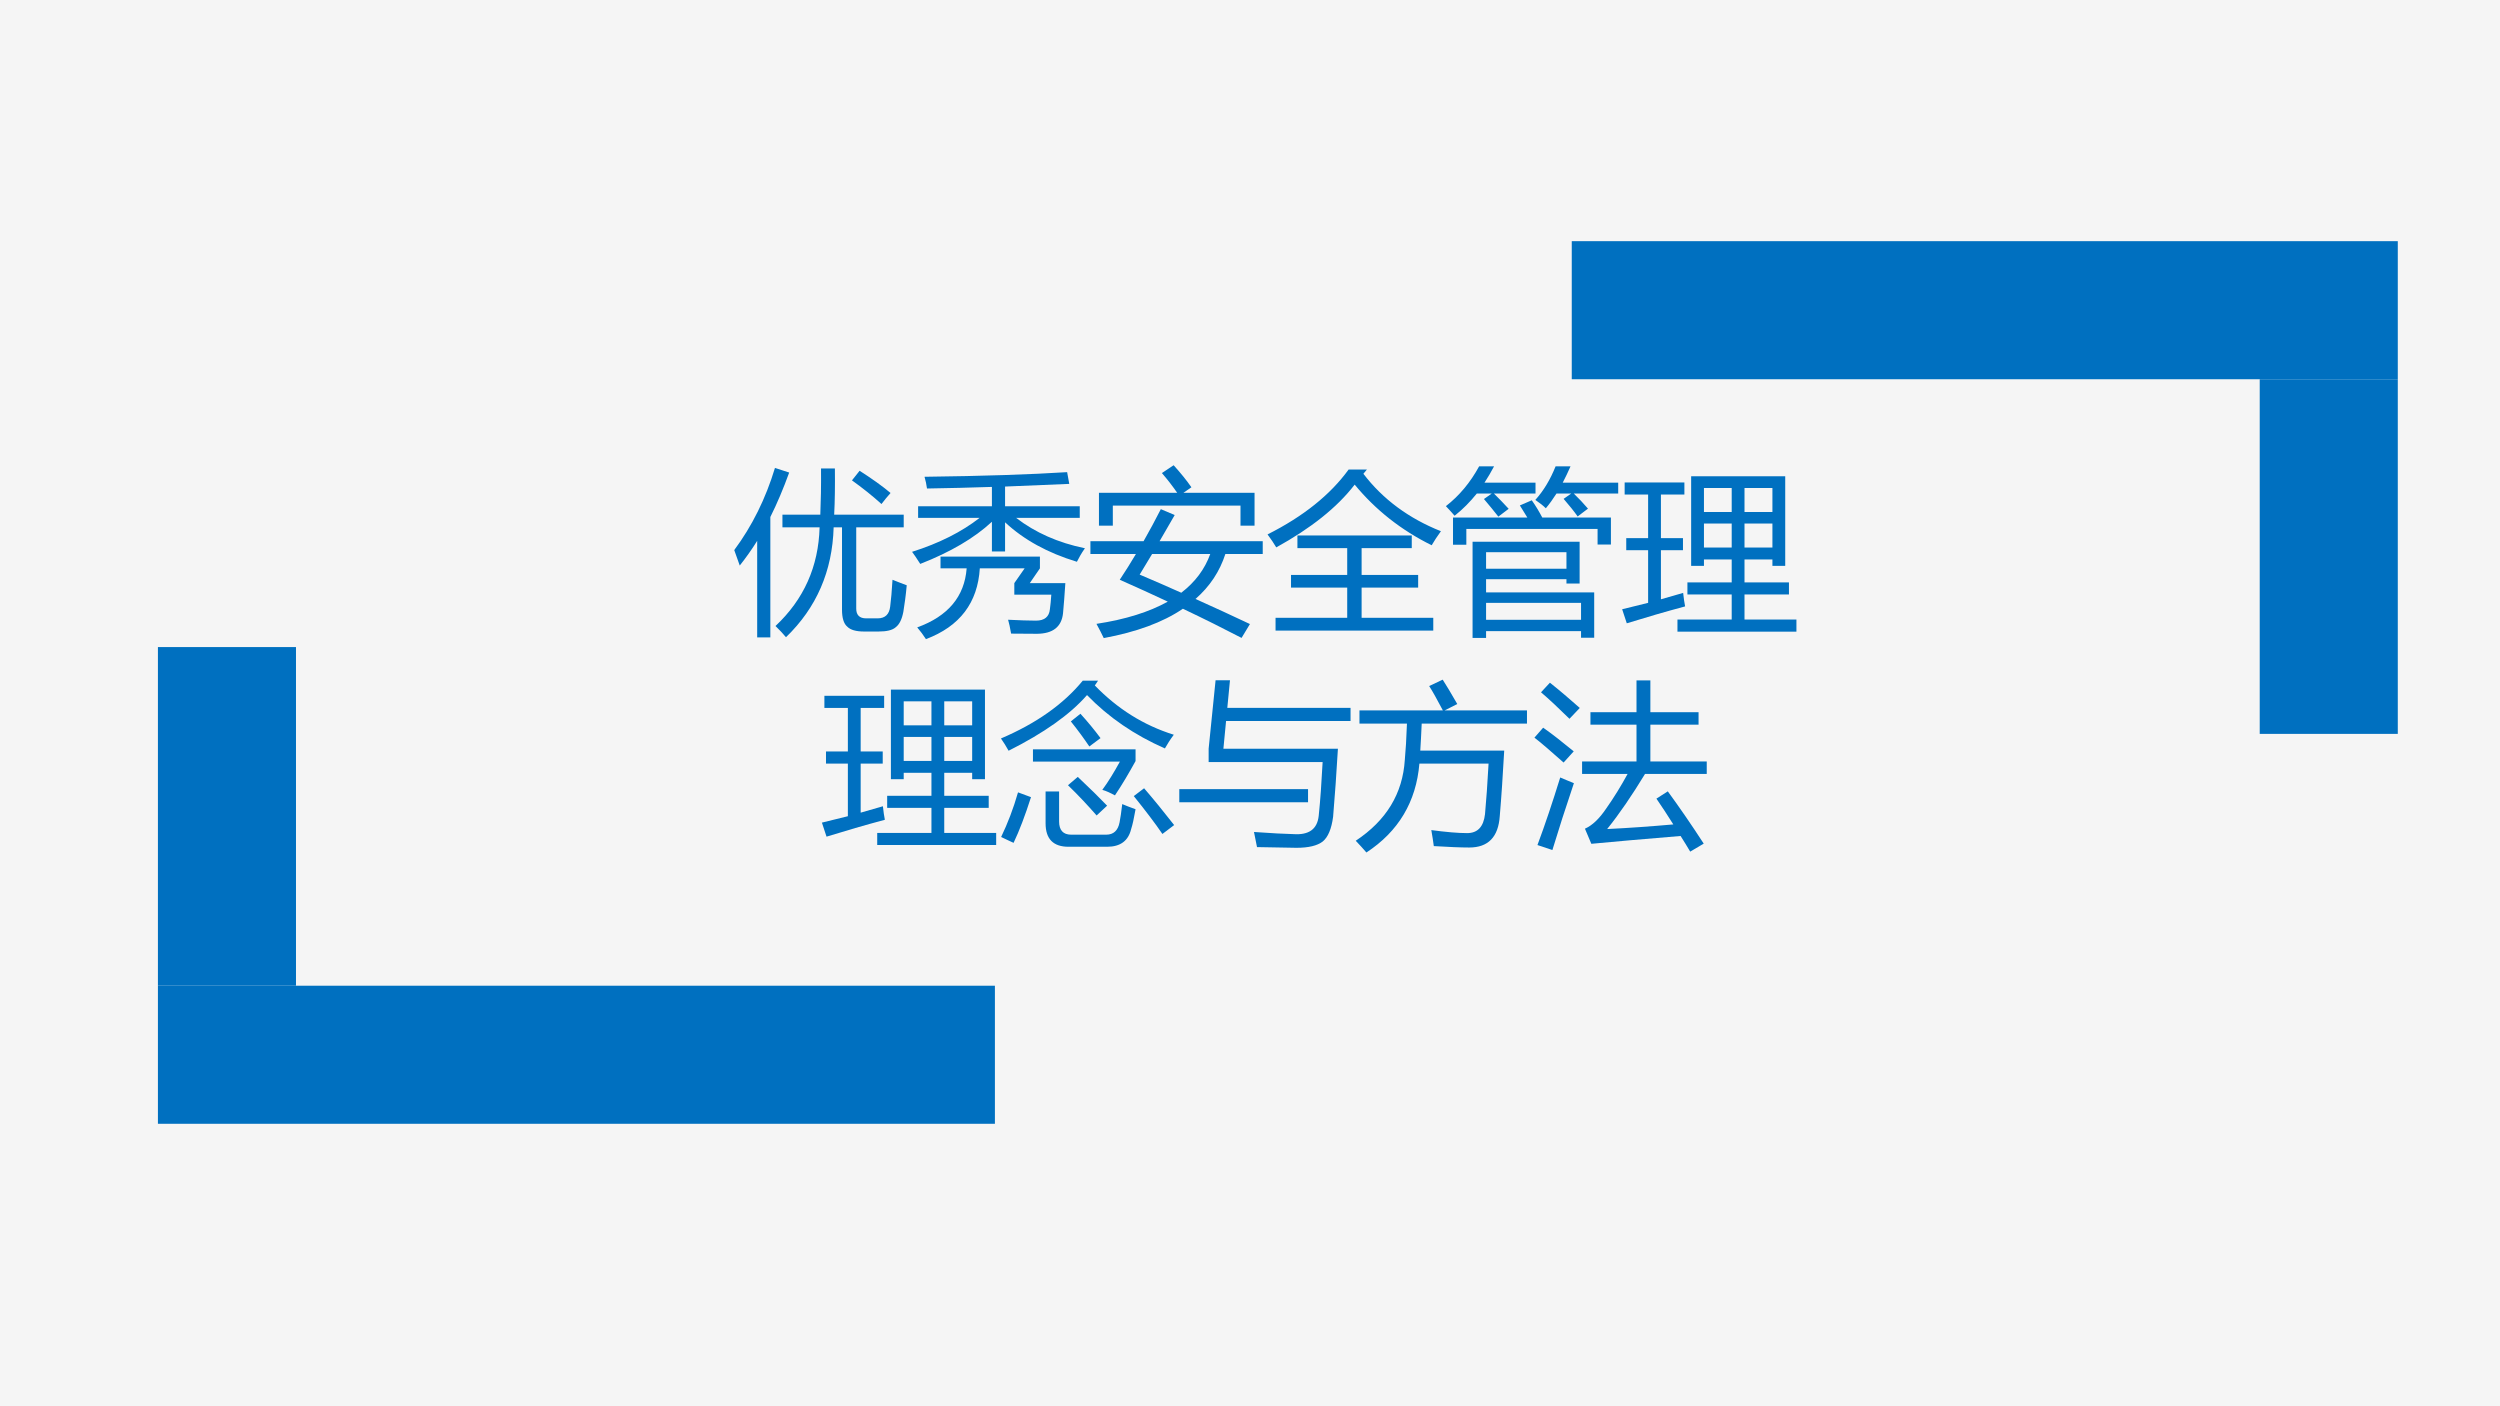 <?xml version="1.0" encoding="UTF-8" standalone="no"?>
<!DOCTYPE svg PUBLIC "-//W3C//DTD SVG 1.1//EN" "http://www.w3.org/Graphics/SVG/1.1/DTD/svg11.dtd">
<svg xmlns="http://www.w3.org/2000/svg" xmlns:xlink="http://www.w3.org/1999/xlink" version="1.1" width="1012.56pt" height="569.52pt" viewBox="0 0 1012.56 569.52">
<rect x="0" y="0" width="1012.56" height="569.52" fill="#333333" stroke="none"/>
<g enable-background="new">
<g>
<g id="Layer-1" data-name="Artifact">
<clipPath id="cp0">
<path transform="matrix(1,0,0,-1,0,569.52)" d="M 0 0 L 1012.56 0 L 1012.56 569.52 L 0 569.52 Z " fill-rule="evenodd"/>
</clipPath>
<g clip-path="url(#cp0)">
<path transform="matrix(1,0,0,-1,0,569.52)" d="M 0 0 L 1012.56 0 L 1012.56 569.52 L 0 569.52 Z " fill="#f5f5f5" fill-rule="evenodd"/>
</g>
</g>
<g id="Layer-1" data-name="Span">
<clipPath id="cp1">
<path transform="matrix(1,0,0,-1,0,569.52)" d="M 0 0 L 1012.56 0 L 1012.56 569.52 L 0 569.52 Z " fill-rule="evenodd"/>
</clipPath>
<g clip-path="url(#cp1)">
<symbol id="font_2_469">
<path d="M .271 .69 L .484 .69 C .487 .765 .489 .851 .488 .95 L .566 .95 C .567 .853 .566 .766 .562 .69 L .953 .69 L .953 .619 L .686 .619 L .686 .162 C .686 .126 .704 .107 .742 .107 L .806 .107 C .849 .107 .872 .13 .877 .174 C .882 .211 .886 .261 .89 .324 C .916 .314 .942 .303 .97 .293 C .965 .237 .958 .187 .951 .144 C .943 .102 .929 .073 .908 .057 C .889 .04 .856 .033 .811 .033 L .73 .033 C .685 .033 .653 .042 .635 .061 C .616 .077 .606 .109 .606 .155 L .606 .619 L .559 .619 C .552 .373 .463 .167 .291 .001 C .273 .022 .253 .044 .232 .064 C .391 .213 .474 .398 .48 .619 L .271 .619 L .271 .69 M 0 .491 C .101 .627 .177 .781 .229 .953 L .309 .927 C .276 .836 .241 .753 .203 .677 L .203 0 L .129 0 L .129 .543 C .098 .493 .065 .447 .031 .404 C .021 .432 .011 .461 0 .491 M .705 .937 C .775 .892 .833 .851 .879 .812 C .861 .792 .844 .771 .828 .75 C .775 .798 .719 .842 .662 .883 L .705 .937 Z "/>
</symbol>
<symbol id="font_2_95b">
<path d="M .034 .747 L .449 .747 L .449 .856 C .332 .852 .21 .849 .084 .847 C .081 .87 .076 .892 .07 .913 C .4 .917 .668 .926 .872 .939 L .884 .873 C .769 .868 .648 .863 .523 .858 L .523 .747 L .943 .747 L .943 .682 L .585 .682 C .693 .599 .821 .542 .972 .511 C .951 .481 .937 .455 .927 .435 C .762 .485 .628 .559 .523 .657 L .523 .493 L .449 .493 L .449 .66 C .35 .568 .215 .489 .046 .423 C .026 .454 .011 .477 0 .491 C .152 .539 .279 .603 .38 .682 L .034 .682 L .034 .747 M .575 .315 L .633 .398 L .381 .398 C .369 .205 .269 .072 .078 0 C .063 .023 .047 .045 .029 .066 C .203 .129 .295 .24 .307 .398 L .16 .398 L .16 .464 L .719 .464 L .719 .398 L .662 .315 L .862 .315 C .858 .249 .853 .192 .849 .146 C .841 .069 .792 .031 .703 .03 C .676 .03 .628 .03 .557 .031 C .551 .066 .545 .092 .54 .109 C .603 .106 .656 .104 .697 .104 C .745 .104 .771 .126 .775 .168 C .778 .19 .781 .217 .783 .25 L .575 .25 L .575 .315 Z "/>
</symbol>
<symbol id="font_2_60d">
<path d="M .034 .08 C .198 .105 .331 .147 .435 .205 C .35 .245 .26 .286 .165 .328 C .196 .374 .226 .423 .256 .473 L 0 .473 L 0 .545 L .299 .545 C .332 .603 .364 .662 .396 .725 L .474 .692 C .445 .642 .417 .593 .389 .545 L .969 .545 L .969 .473 L .759 .473 C .727 .374 .671 .29 .591 .22 C .693 .174 .796 .127 .897 .079 L .85 .001 C .75 .053 .64 .108 .52 .165 C .407 .088 .258 .034 .075 0 C .063 .025 .05 .051 .034 .08 M .048 .817 L .488 .817 C .463 .853 .435 .89 .402 .928 L .468 .972 C .507 .929 .541 .887 .568 .848 L .523 .817 L .923 .817 L .923 .632 L .844 .632 L .844 .745 L .126 .745 L .126 .632 L .048 .632 L .048 .817 M .277 .357 C .355 .324 .433 .29 .511 .255 C .589 .315 .643 .387 .674 .473 L .347 .473 C .323 .433 .3 .395 .277 .357 Z "/>
</symbol>
<symbol id="font_2_4b6">
<path d="M .045 .072 L .448 .072 L .448 .242 L .132 .242 L .132 .313 L .448 .313 L .448 .464 L .168 .464 L .168 .535 L .811 .535 L .811 .464 L .529 .464 L .529 .313 L .847 .313 L .847 .242 L .529 .242 L .529 .072 L .932 .072 L .932 0 L .045 0 L .045 .072 M .559 .906 L .539 .882 C .648 .739 .794 .631 .975 .559 C .954 .53 .937 .504 .923 .48 C .751 .565 .607 .679 .49 .821 C .391 .692 .243 .575 .049 .468 C .036 .49 .02 .514 0 .541 C .201 .642 .353 .764 .456 .906 L .559 .906 Z "/>
</symbol>
<symbol id="font_2_992">
<path d="M .15 .541 L .752 .541 L .752 .306 L .678 .306 L .678 .33 L .226 .33 L .226 .256 L .834 .256 L .834 .001 L .76 .001 L .76 .038 L .226 .038 L .226 0 L .15 0 L .15 .541 M .04 .677 L .458 .677 C .446 .697 .432 .72 .416 .745 L .483 .774 C .505 .743 .524 .711 .542 .677 L .928 .677 L .928 .525 L .853 .525 L .853 .613 L .115 .613 L .115 .524 L .04 .524 L .04 .677 M .76 .197 L .226 .197 L .226 .102 L .76 .102 L .76 .197 M .295 .682 C .27 .714 .243 .747 .214 .781 L .258 .812 L .174 .812 C .136 .765 .095 .723 .049 .687 C .036 .702 .02 .72 0 .741 C .076 .8 .138 .875 .187 .965 L .271 .965 C .254 .933 .236 .902 .217 .873 L .504 .873 L .504 .812 L .27 .812 C .299 .784 .326 .755 .353 .726 L .295 .682 M .678 .482 L .226 .482 L .226 .389 L .678 .389 L .678 .482 M .741 .683 C .72 .713 .693 .746 .662 .782 L .705 .812 L .622 .812 C .603 .782 .583 .754 .562 .729 C .548 .743 .528 .759 .503 .776 C .549 .827 .587 .89 .617 .965 L .701 .965 C .687 .933 .672 .902 .657 .873 L .969 .873 L .969 .812 L .719 .812 C .748 .784 .775 .755 .799 .727 L .741 .683 Z "/>
</symbol>
<symbol id="font_2_8f2">
<path d="M .311 .068 L .616 .068 L .616 .209 L .367 .209 L .367 .277 L .616 .277 L .616 .406 L .46 .406 L .46 .37 L .388 .37 L .388 .874 L .917 .874 L .917 .37 L .845 .37 L .845 .406 L .688 .406 L .688 .277 L .938 .277 L .938 .209 L .688 .209 L .688 .068 L .98 .068 L .98 0 L .311 0 L .311 .068 M 0 .126 C .05 .138 .099 .15 .146 .162 L .146 .458 L .023 .458 L .023 .526 L .146 .526 L .146 .771 L .014 .771 L .014 .839 L .35 .839 L .35 .771 L .218 .771 L .218 .526 L .342 .526 L .342 .458 L .218 .458 L .218 .182 C .261 .194 .302 .206 .343 .218 C .346 .188 .35 .163 .354 .142 C .242 .112 .133 .08 .026 .047 L 0 .126 M .688 .473 L .845 .473 L .845 .608 L .688 .608 L .688 .473 M .46 .473 L .616 .473 L .616 .608 L .46 .608 L .46 .473 M .845 .808 L .688 .808 L .688 .673 L .845 .673 L .845 .808 M .46 .673 L .616 .673 L .616 .808 L .46 .808 L .46 .673 Z "/>
</symbol>
<use xlink:href="#font_2_469" transform="matrix(72.024,0,0,-72.024,297.385,258.159)" fill="#0070c0"/>
<use xlink:href="#font_2_95b" transform="matrix(72.024,0,0,-72.024,369.409,258.862)" fill="#0070c0"/>
<use xlink:href="#font_2_60d" transform="matrix(72.024,0,0,-72.024,441.644,258.44)" fill="#0070c0"/>
<use xlink:href="#font_2_4b6" transform="matrix(72.024,0,0,-72.024,513.386,255.415)" fill="#0070c0"/>
<use xlink:href="#font_2_992" transform="matrix(72.024,0,0,-72.024,585.621,258.37)" fill="#0070c0"/>
<use xlink:href="#font_2_8f2" transform="matrix(72.024,0,0,-72.024,657.012,255.837)" fill="#0070c0"/>
</g>
</g>
<g id="Layer-1" data-name="Span">
<clipPath id="cp3">
<path transform="matrix(1,0,0,-1,0,569.52)" d="M 0 0 L 1012.56 0 L 1012.56 569.52 L 0 569.52 Z " fill-rule="evenodd"/>
</clipPath>
<g clip-path="url(#cp3)">
<symbol id="font_2_6be">
<path d="M .251 .311 L .327 .311 L .327 .142 C .327 .093 .35 .068 .395 .068 L .592 .068 C .633 .068 .658 .091 .667 .137 C .672 .162 .677 .197 .682 .24 C .701 .232 .726 .222 .757 .211 C .748 .16 .74 .123 .732 .099 C .716 .033 .671 0 .597 0 L .38 0 C .294 0 .251 .044 .251 .132 L .251 .311 M .377 .346 L .432 .393 C .5 .329 .555 .275 .597 .231 L .538 .176 C .489 .232 .436 .289 .377 .346 M .747 .285 L .805 .329 C .861 .264 .917 .195 .974 .122 L .908 .072 C .867 .132 .813 .203 .747 .285 M .096 .306 L .169 .279 C .136 .176 .104 .091 .071 .022 C .05 .032 .027 .042 .001 .055 C .038 .132 .07 .215 .096 .306 M .393 .705 L .447 .748 C .488 .703 .525 .658 .56 .611 L .497 .564 C .468 .607 .434 .654 .393 .705 M .18 .479 L .18 .548 L .757 .548 L .757 .482 C .72 .415 .682 .35 .641 .289 C .615 .303 .592 .314 .57 .32 C .604 .366 .636 .419 .669 .479 L .18 .479 M .546 .934 C .54 .924 .534 .916 .528 .907 C .655 .776 .802 .683 .972 .63 C .951 .602 .935 .576 .922 .553 C .751 .628 .605 .728 .484 .853 C .389 .744 .242 .64 .043 .54 C .029 .565 .015 .588 0 .609 C .197 .693 .351 .801 .46 .934 L .546 .934 Z "/>
</symbol>
<symbol id="font_2_40a">
<path d="M .165 .482 L .165 .557 L .204 .942 L .285 .942 L .27 .787 L .963 .787 L .963 .713 L .263 .713 L .248 .557 L .892 .557 C .884 .42 .875 .293 .865 .175 C .856 .106 .836 .059 .806 .035 C .776 .012 .727 0 .659 0 C .595 .001 .521 .002 .437 .004 C .433 .026 .427 .054 .42 .089 C .519 .082 .593 .078 .642 .077 C .729 .071 .776 .105 .784 .18 C .793 .266 .8 .367 .806 .482 L .165 .482 M 0 .33 L .724 .33 L .724 .256 L 0 .256 L 0 .33 Z "/>
</symbol>
<symbol id="font_2_790">
<path d="M .021 .799 L .49 .799 C .457 .861 .432 .907 .413 .936 L .489 .972 C .507 .944 .535 .898 .571 .835 L .5 .799 L .963 .799 L .963 .725 L .371 .725 C .368 .665 .366 .615 .363 .573 L .835 .573 C .827 .432 .819 .309 .81 .205 C .802 .087 .745 .028 .638 .028 C .588 .028 .522 .031 .439 .036 C .436 .061 .431 .091 .425 .126 C .507 .115 .575 .109 .626 .109 C .686 .109 .719 .145 .727 .216 C .734 .293 .741 .388 .747 .5 L .358 .5 C .34 .285 .24 .118 .06 0 C .042 .021 .022 .043 0 .066 C .172 .18 .264 .331 .276 .521 C .281 .573 .285 .641 .288 .725 L .021 .725 L .021 .799 Z "/>
</symbol>
<symbol id="font_2_863">
<path d="M .75 .339 C .812 .254 .88 .156 .952 .045 C .926 .03 .901 .015 .876 0 C .858 .03 .84 .06 .822 .088 C .609 .07 .441 .056 .32 .044 L .284 .129 C .325 .147 .365 .185 .404 .243 C .447 .304 .487 .369 .524 .437 L .268 .437 L .268 .507 L .574 .507 L .574 .714 L .315 .714 L .315 .784 L .574 .784 L .574 .963 L .652 .963 L .652 .784 L .923 .784 L .923 .714 L .652 .714 L .652 .507 L .969 .507 L .969 .437 L .622 .437 C .549 .317 .479 .214 .409 .127 C .533 .133 .657 .142 .781 .153 C .748 .206 .716 .254 .686 .298 L .75 .339 M .145 .417 C .169 .407 .194 .396 .222 .385 C .175 .246 .135 .121 .101 .009 L .017 .037 C .06 .152 .102 .278 .145 .417 M .049 .697 C .098 .663 .155 .618 .221 .564 C .197 .537 .178 .516 .164 .501 C .09 .567 .036 .613 0 .641 L .049 .697 M .087 .95 C .139 .909 .195 .861 .255 .808 C .233 .785 .214 .765 .197 .747 C .137 .806 .084 .856 .037 .896 L .087 .95 Z "/>
</symbol>
<use xlink:href="#font_2_8f2" transform="matrix(72.024,0,0,-72.024,332.892,342.257)" fill="#0070c0"/>
<use xlink:href="#font_2_6be" transform="matrix(72.024,0,0,-72.024,405.409,342.961)" fill="#0070c0"/>
<use xlink:href="#font_2_40a" transform="matrix(72.024,0,0,-72.024,477.644,343.383)" fill="#0070c0"/>
<use xlink:href="#font_2_790" transform="matrix(72.024,0,0,-72.024,549.105,345.282)" fill="#0070c0"/>
<use xlink:href="#font_2_863" transform="matrix(72.024,0,0,-72.024,621.481,344.93)" fill="#0070c0"/>
</g>
</g>
<g id="Layer-1" data-name="P">
<path transform="matrix(1,0,0,-1,0,569.52)" d="M 63.96 170.28 L 119.88 170.28 L 119.88 307.44 L 63.96 307.44 Z " fill="#0070c0" fill-rule="evenodd"/>
</g>
<g id="Layer-1" data-name="P">
<clipPath id="cp4">
<path transform="matrix(1,0,0,-1,0,569.52)" d="M -0 569.52 L 1012.56 569.52 L 1012.56 0 L -0 0 " fill-rule="evenodd"/>
</clipPath>
<g clip-path="url(#cp4)">
<path transform="matrix(1,0,0,-1,0,569.52)" d="M 63.96 114.36 L 402.96 114.36 L 402.96 170.28 L 63.96 170.28 Z " fill="#0070c0" fill-rule="evenodd"/>
</g>
</g>
<g id="Layer-1" data-name="P">
<path transform="matrix(1,0,0,-1,0,569.52)" d="M 915.24 272.28 L 971.16 272.28 L 971.16 415.92 L 915.24 415.92 Z " fill="#0070c0" fill-rule="evenodd"/>
</g>
<g id="Layer-1" data-name="P">
<clipPath id="cp5">
<path transform="matrix(1,0,0,-1,0,569.52)" d="M 0 569.52 L 1012.56 569.52 L 1012.56 0 L -0 0 " fill-rule="evenodd"/>
</clipPath>
<g clip-path="url(#cp5)">
<path transform="matrix(1,0,0,-1,0,569.52)" d="M 636.6 415.92 L 971.16 415.92 L 971.16 471.84 L 636.6 471.84 Z " fill="#0070c0" fill-rule="evenodd"/>
</g>
</g>
</g>
</g>
</svg>
